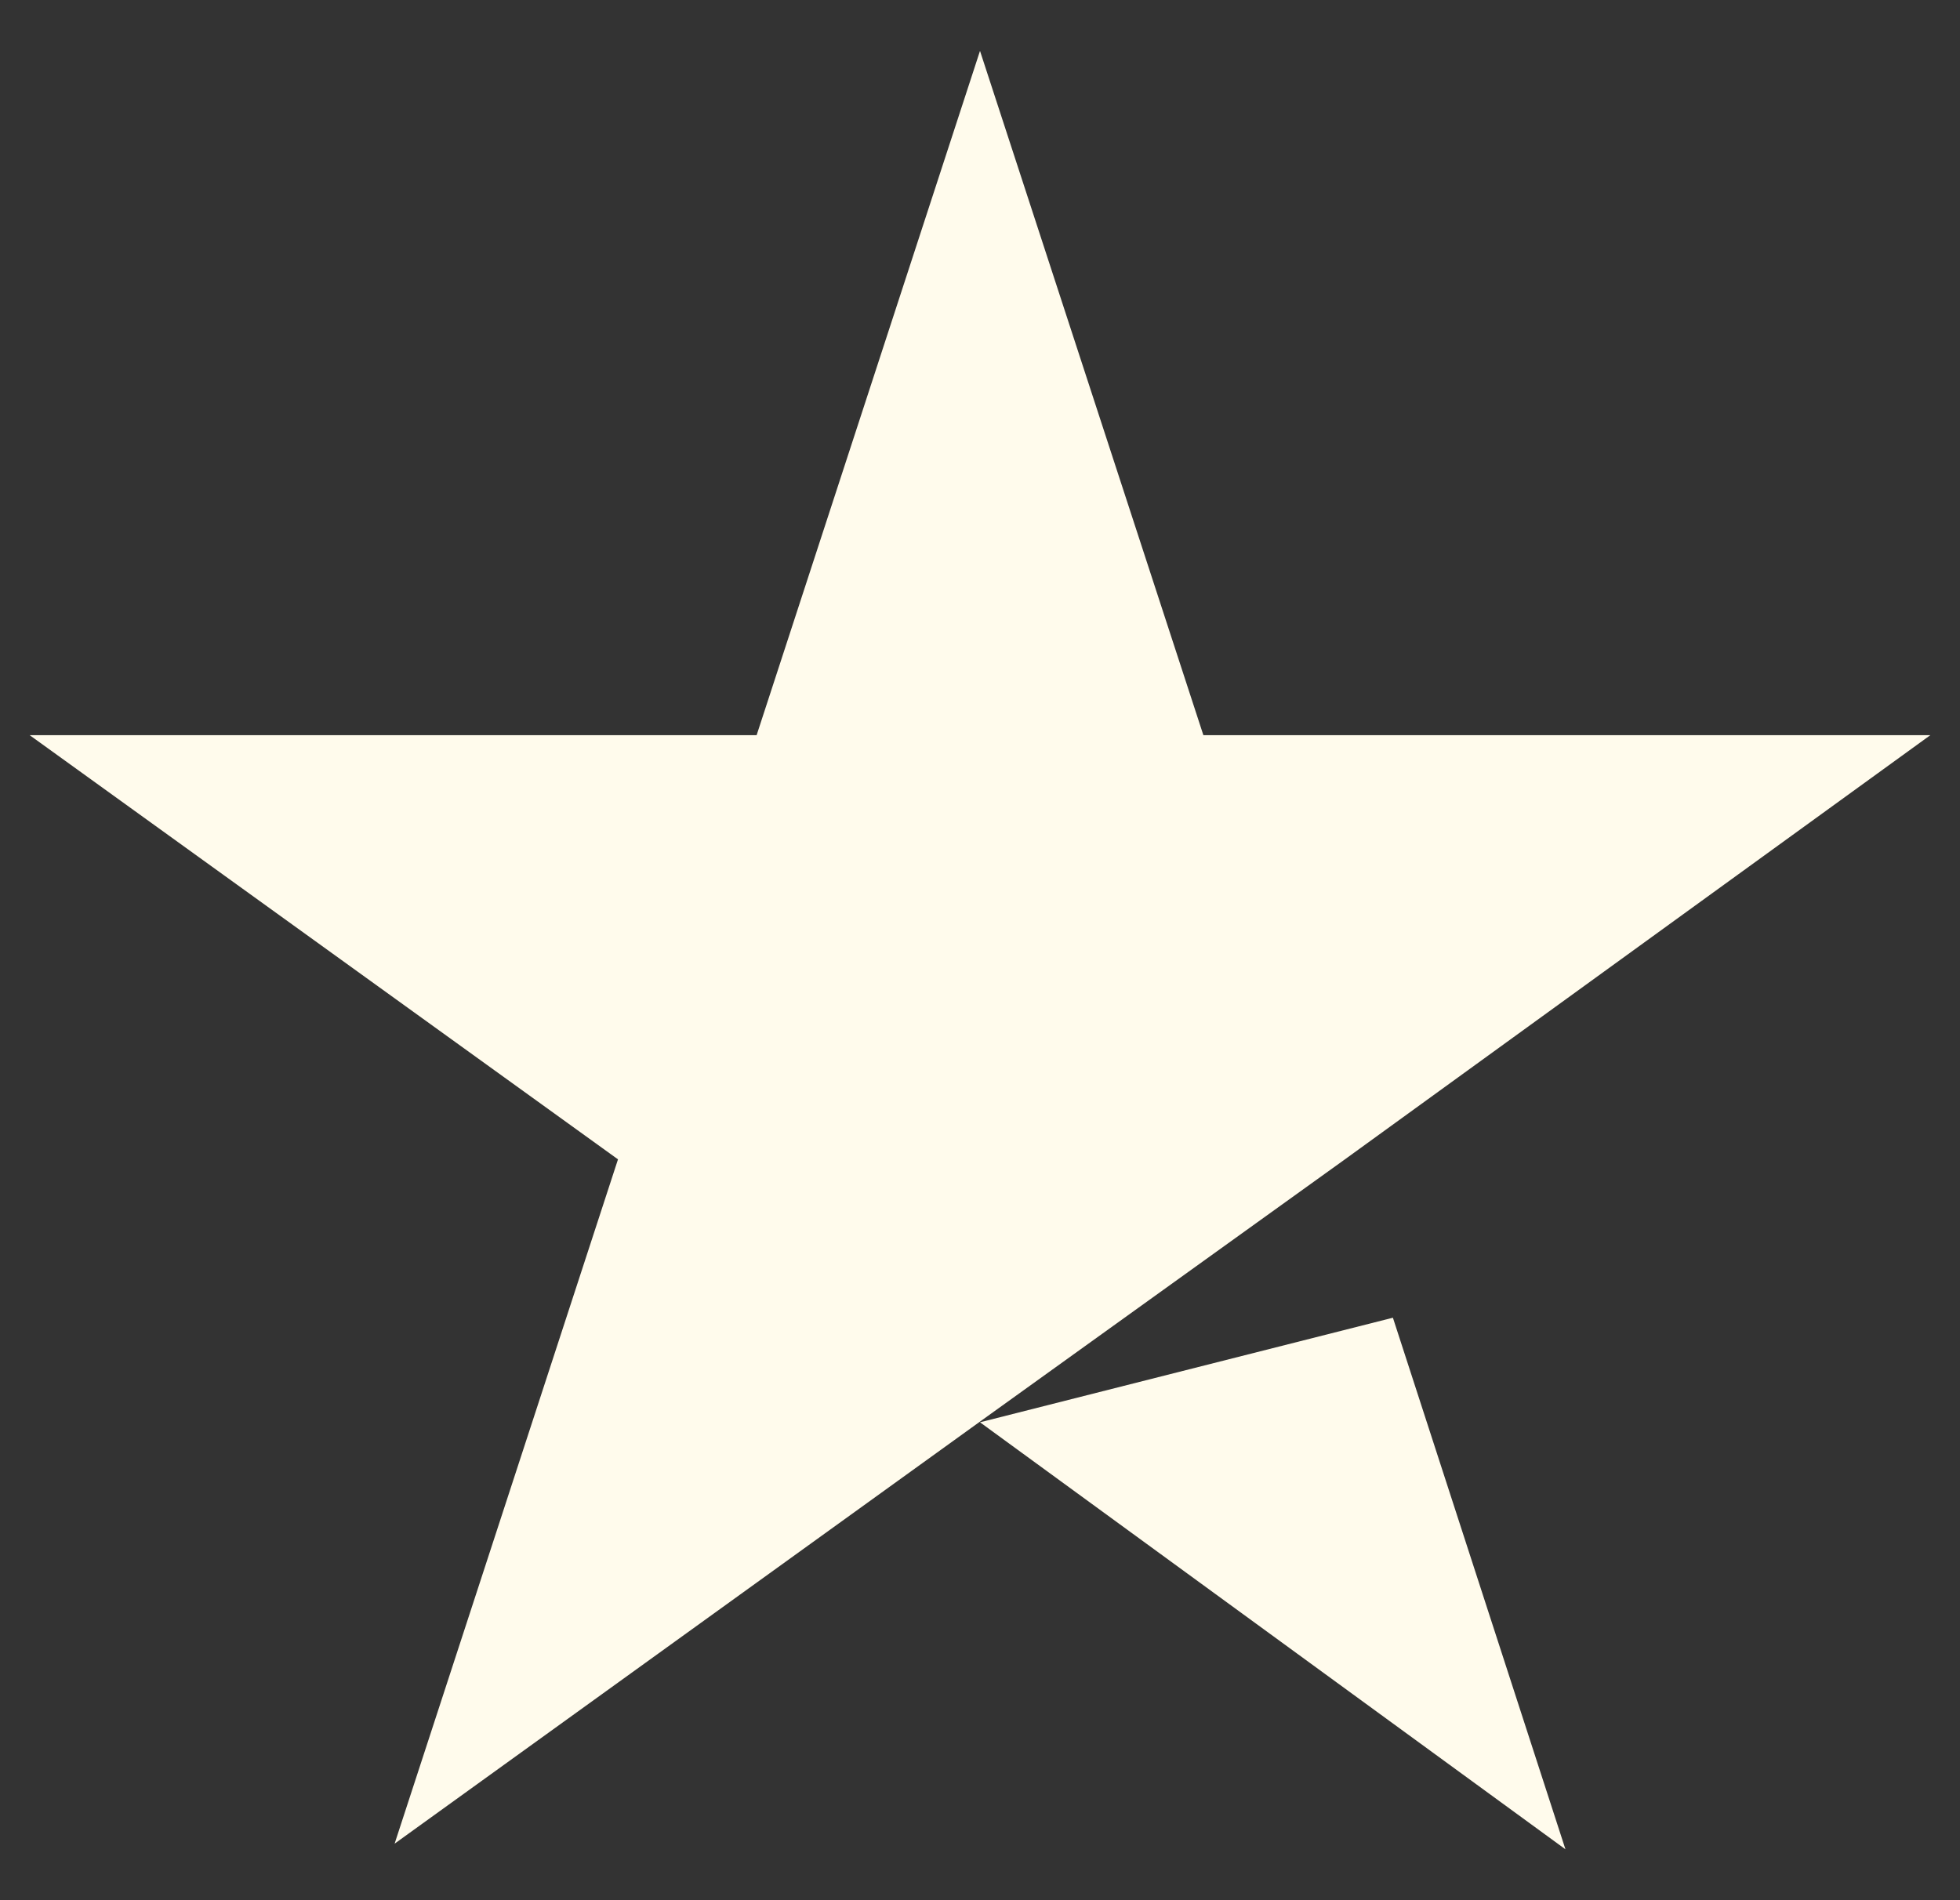<svg width="33" height="32" viewBox="0 0 33 32" fill="none" xmlns="http://www.w3.org/2000/svg">
<rect x="0" y="0" width="33" height="32" fill="#333333" stroke="none"/>
<g clip-path="url(#clip0_447_2147)">
<path d="M16.5 23.952L23.452 22.191L26.357 31.143L16.5 23.952ZM32.5 12.381H20.261L16.5 0.857L12.739 12.381H0.5L10.405 19.524L6.644 31.048L16.549 23.905L22.644 19.524L32.5 12.381Z" fill="#FFFBEC"/>
</g>
<defs>
<clipPath id="clip0_447_2147">
<rect width="32" height="32" fill="white" transform="translate(0.5)"/>
</clipPath>
</defs>
</svg>
